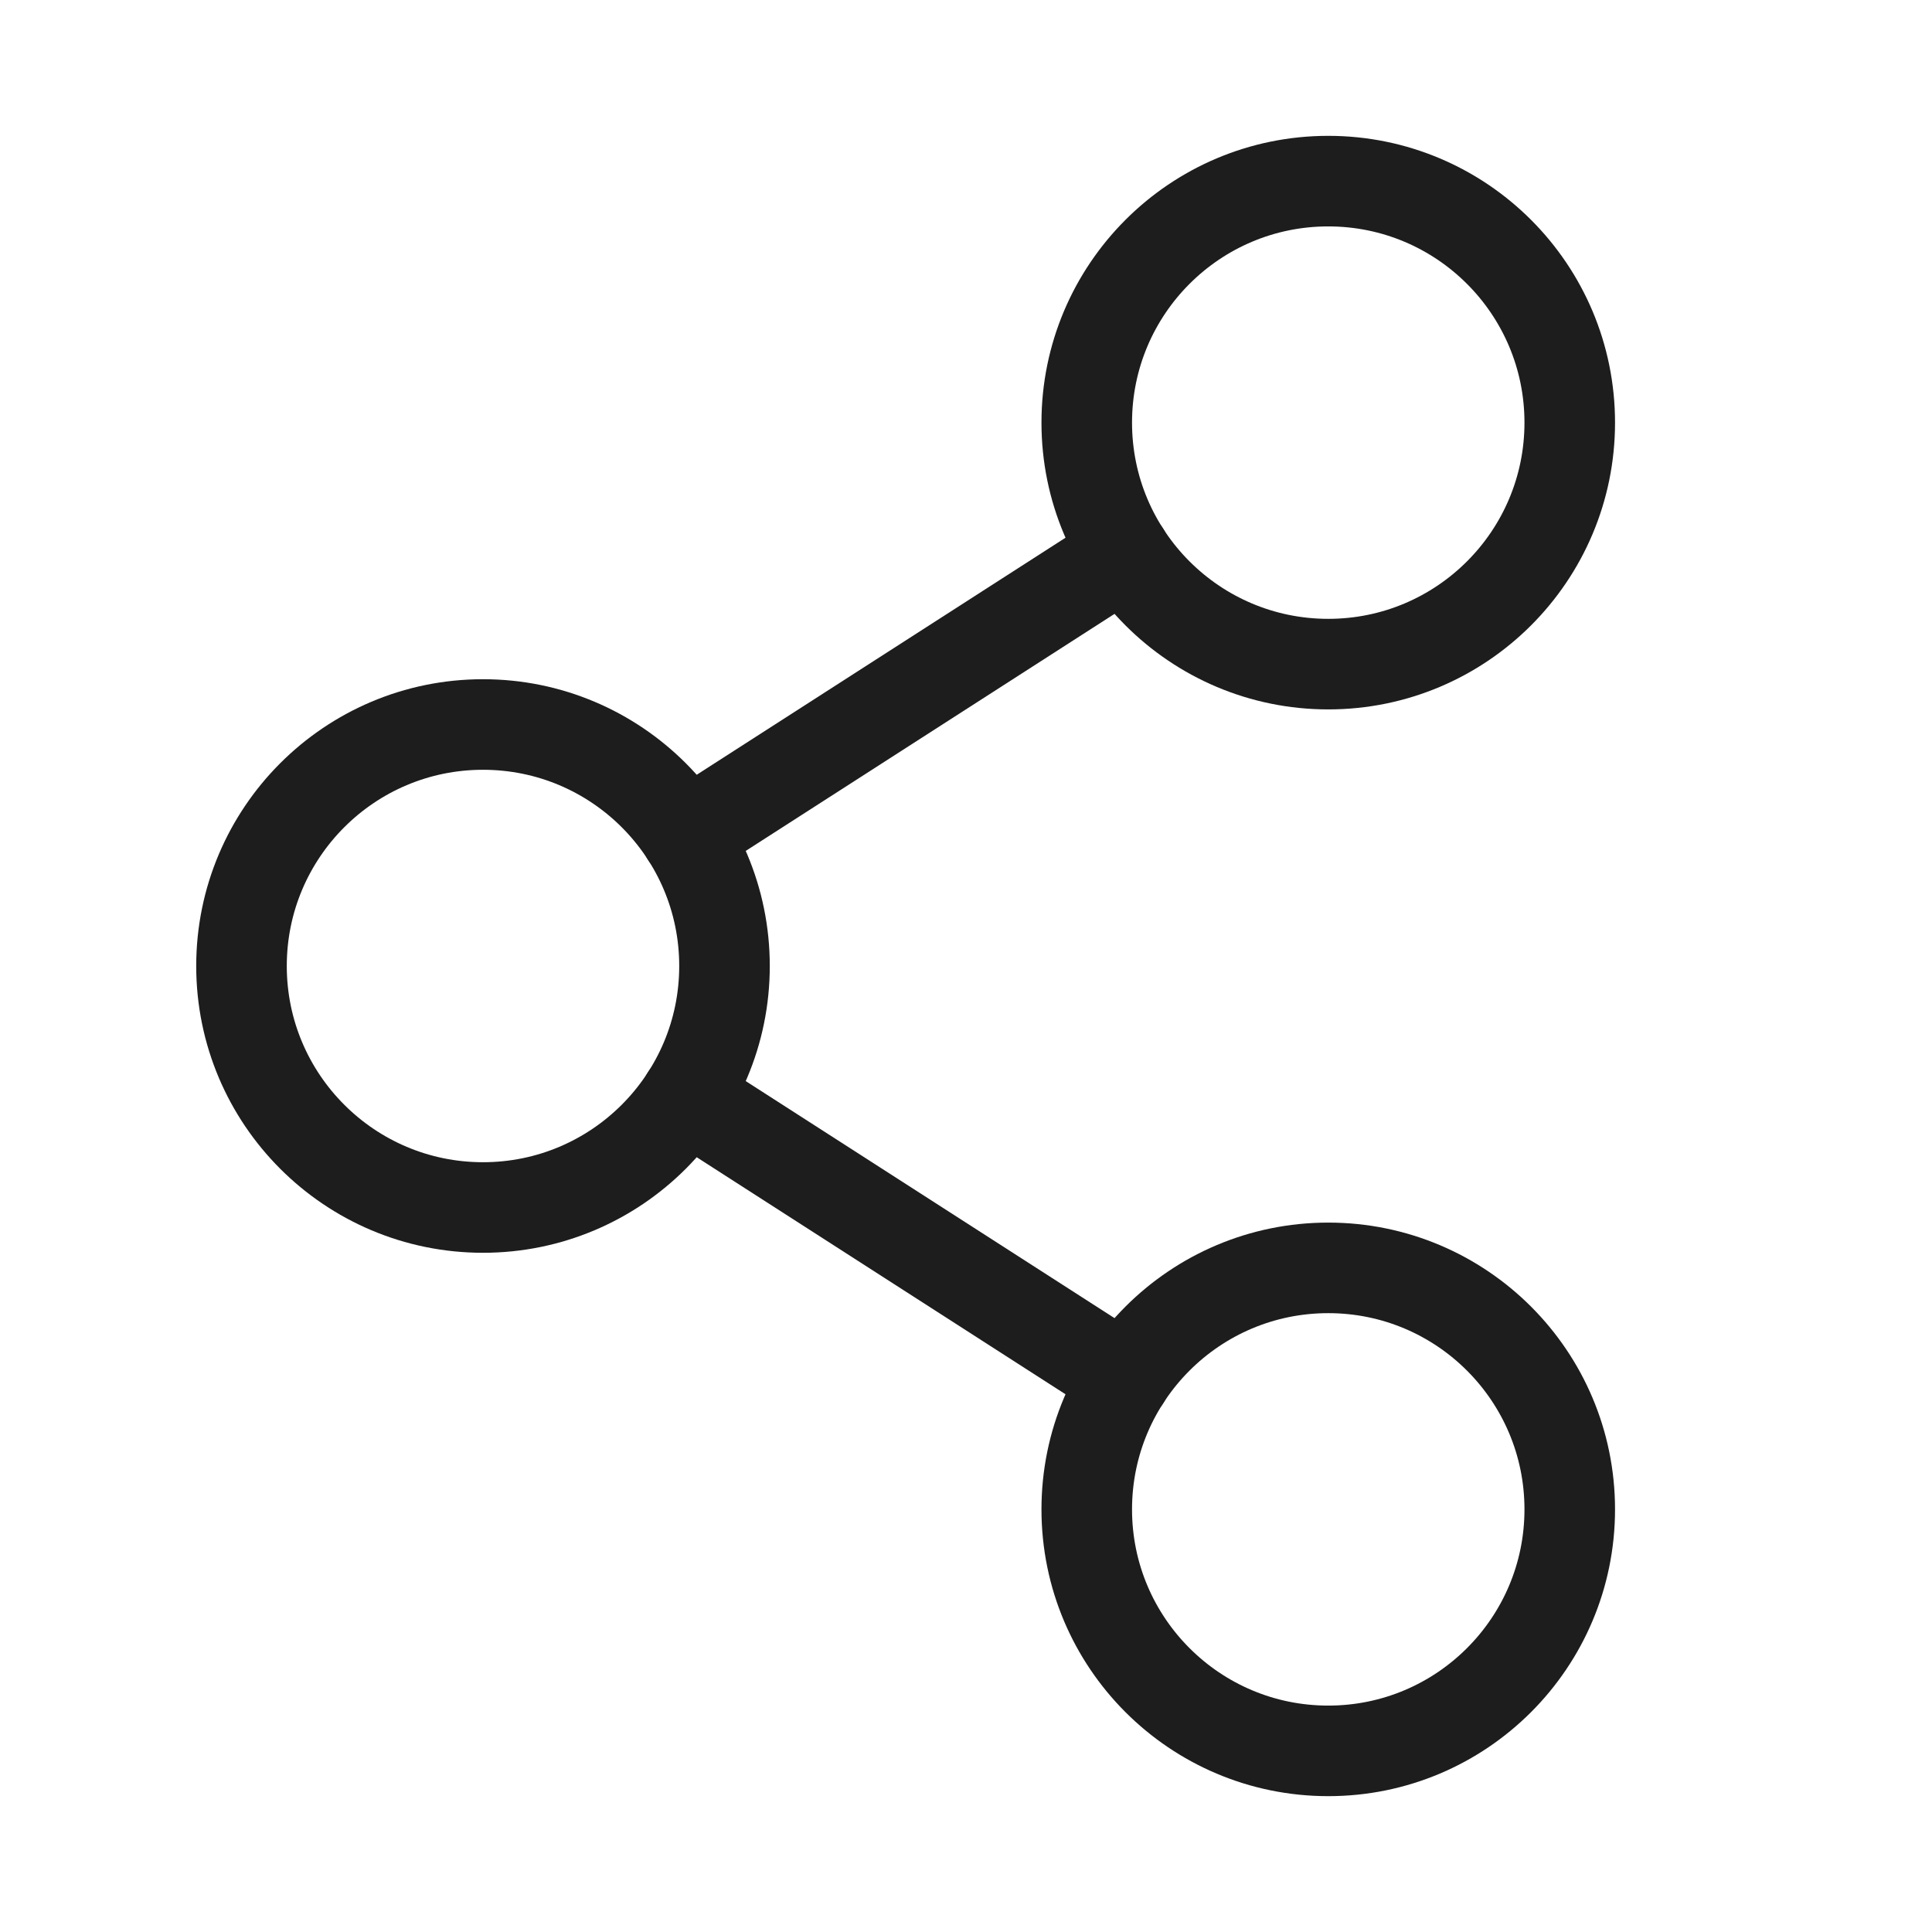 <svg width="32" height="32" viewBox="0 0 32 32" fill="none" xmlns="http://www.w3.org/2000/svg">
<path d="M8 20C10.209 20 12 18.209 12 16C12 13.791 10.209 12 8 12C5.791 12 4 13.791 4 16C4 18.209 5.791 20 8 20Z" stroke="#1D1D1D" stroke-width="1.5" stroke-linecap="round" stroke-linejoin="round"/>
<path d="M22 29C24.209 29 26 27.209 26 25C26 22.791 24.209 21 22 21C19.791 21 18 22.791 18 25C18 27.209 19.791 29 22 29Z" stroke="#1D1D1D" stroke-width="1.5" stroke-linecap="round" stroke-linejoin="round"/>
<path d="M22 11C24.209 11 26 9.209 26 7C26 4.791 24.209 3 22 3C19.791 3 18 4.791 18 7C18 9.209 19.791 11 22 11Z" stroke="#1D1D1D" stroke-width="1.5" stroke-linecap="round" stroke-linejoin="round"/>
<path d="M18.636 9.163L11.364 13.837" stroke="#1D1D1D" stroke-width="1.5" stroke-linecap="round" stroke-linejoin="round"/>
<path d="M11.364 18.163L18.636 22.837" stroke="#1D1D1D" stroke-width="1.5" stroke-linecap="round" stroke-linejoin="round"/>
</svg>
